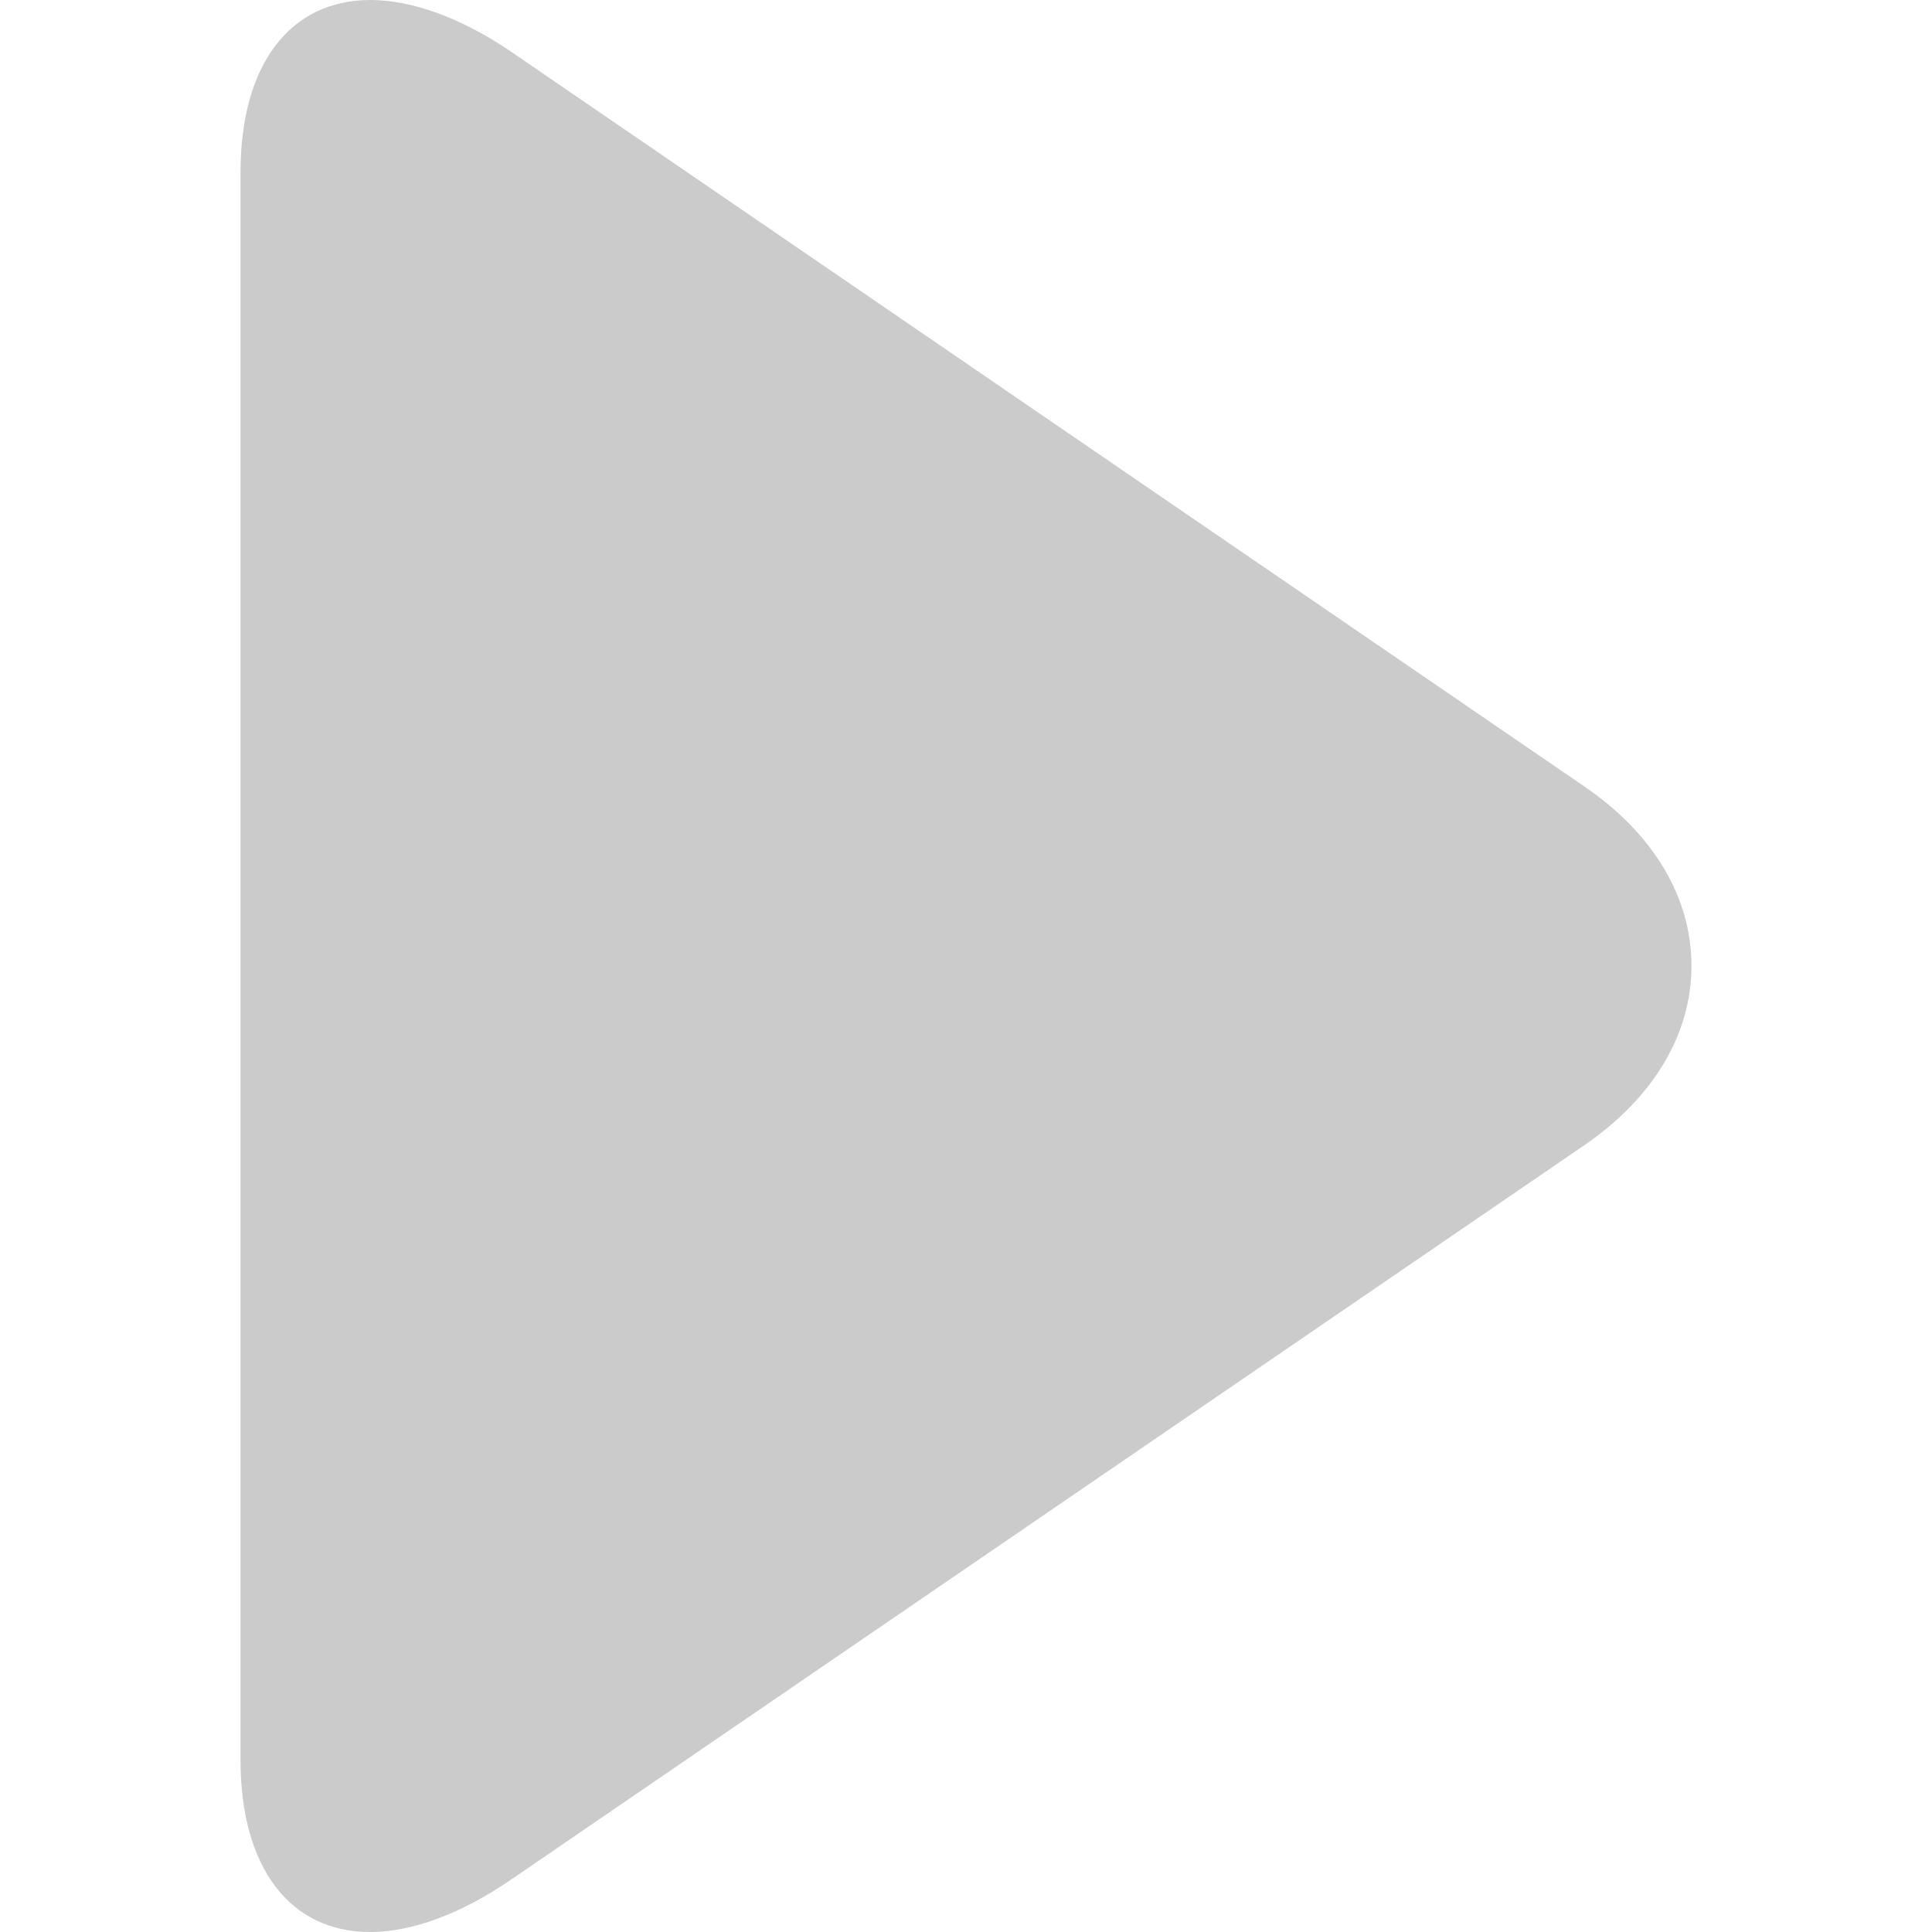 <?xml version="1.0" encoding="UTF-8"?> <svg xmlns="http://www.w3.org/2000/svg" xmlns:xlink="http://www.w3.org/1999/xlink" version="1.1" width="512" height="512" x="0" y="0" viewBox="0 0 494.148 494.148" style="enable-background:new 0 0 512 512" xml:space="preserve" class=""><g><path d="M405.284 201.188 130.804 13.28C118.128 4.596 105.356 0 94.74 0 74.216 0 61.52 16.472 61.52 44.044v406.124c0 27.54 12.68 43.98 33.156 43.98 10.632 0 23.2-4.6 35.904-13.308l274.608-187.904c17.66-12.104 27.44-28.392 27.44-45.884.004-17.48-9.664-33.764-27.344-45.864z" fill="#cbcbcb" opacity="1" data-original="#000000"></path></g></svg> 